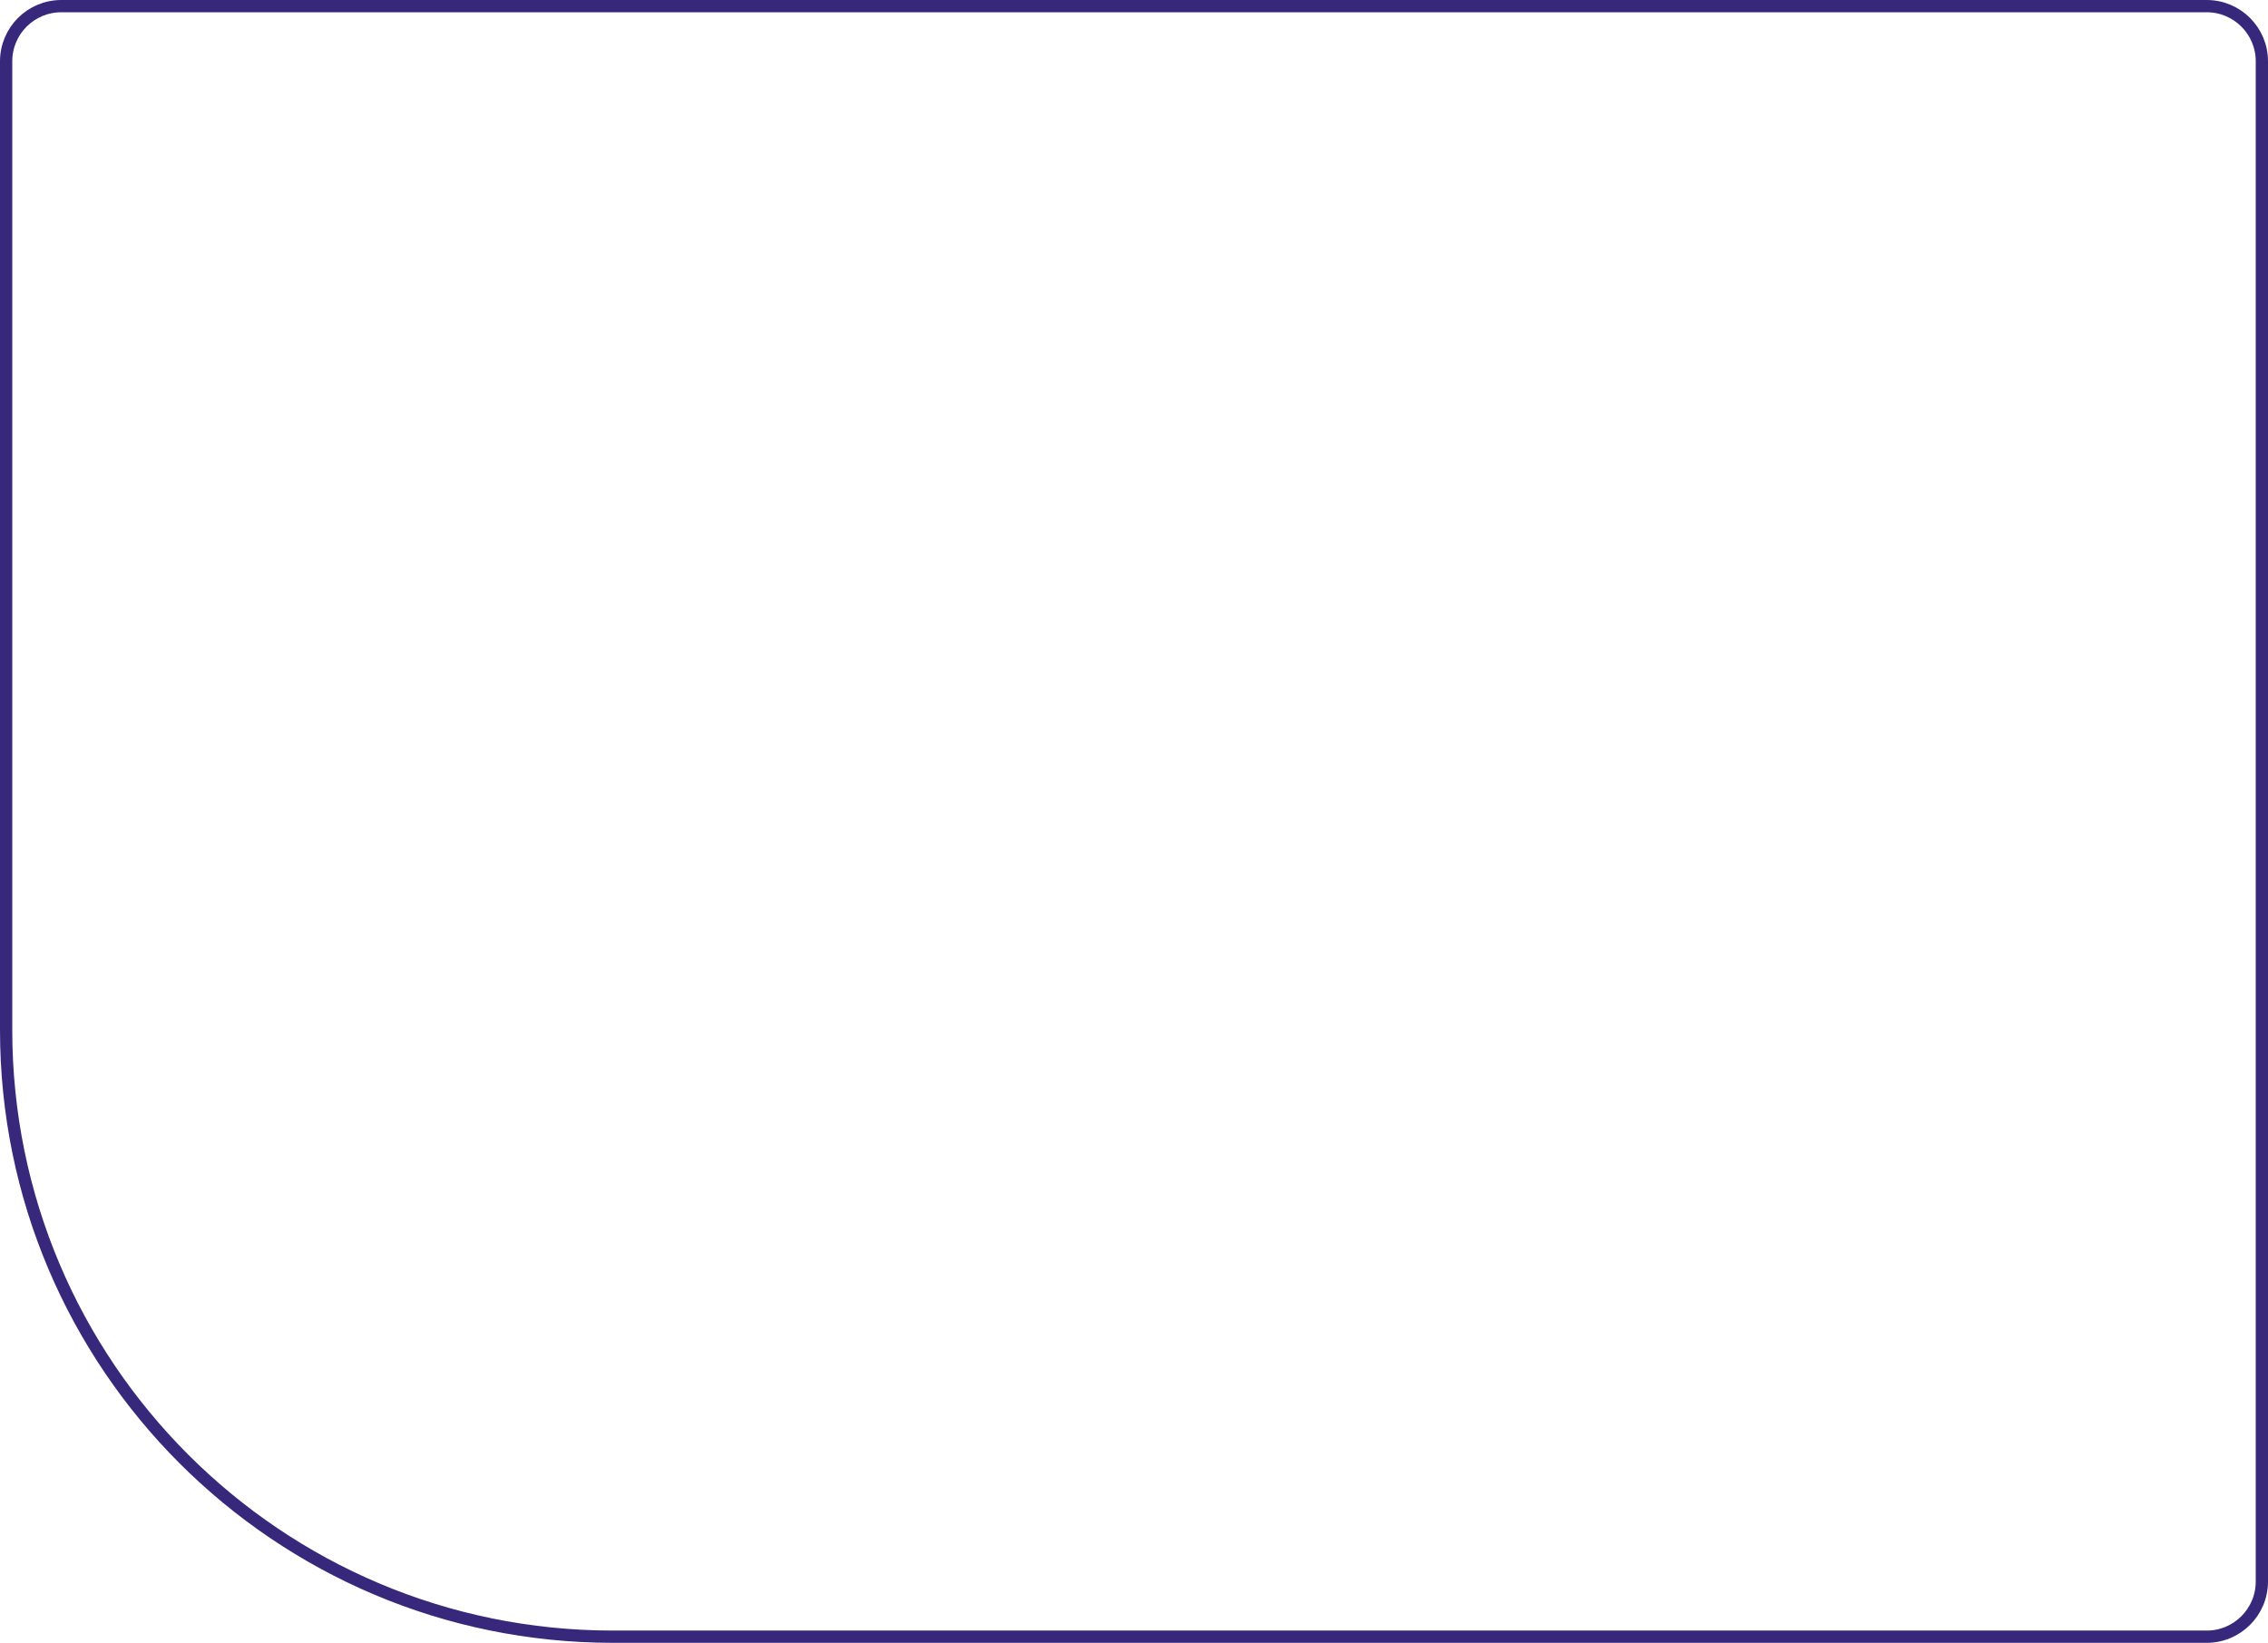 <?xml version="1.0" encoding="UTF-8"?> <svg xmlns="http://www.w3.org/2000/svg" width="370" height="268" viewBox="0 0 370 268" fill="none"><path d="M1 10C1 5.029 5.029 1 10 1H360C364.971 1 369 5.029 369 10V258C369 262.971 364.971 267 360 267H100C45.324 267 1 222.676 1 168V10Z" stroke="#37287C" stroke-width="2"></path></svg> 